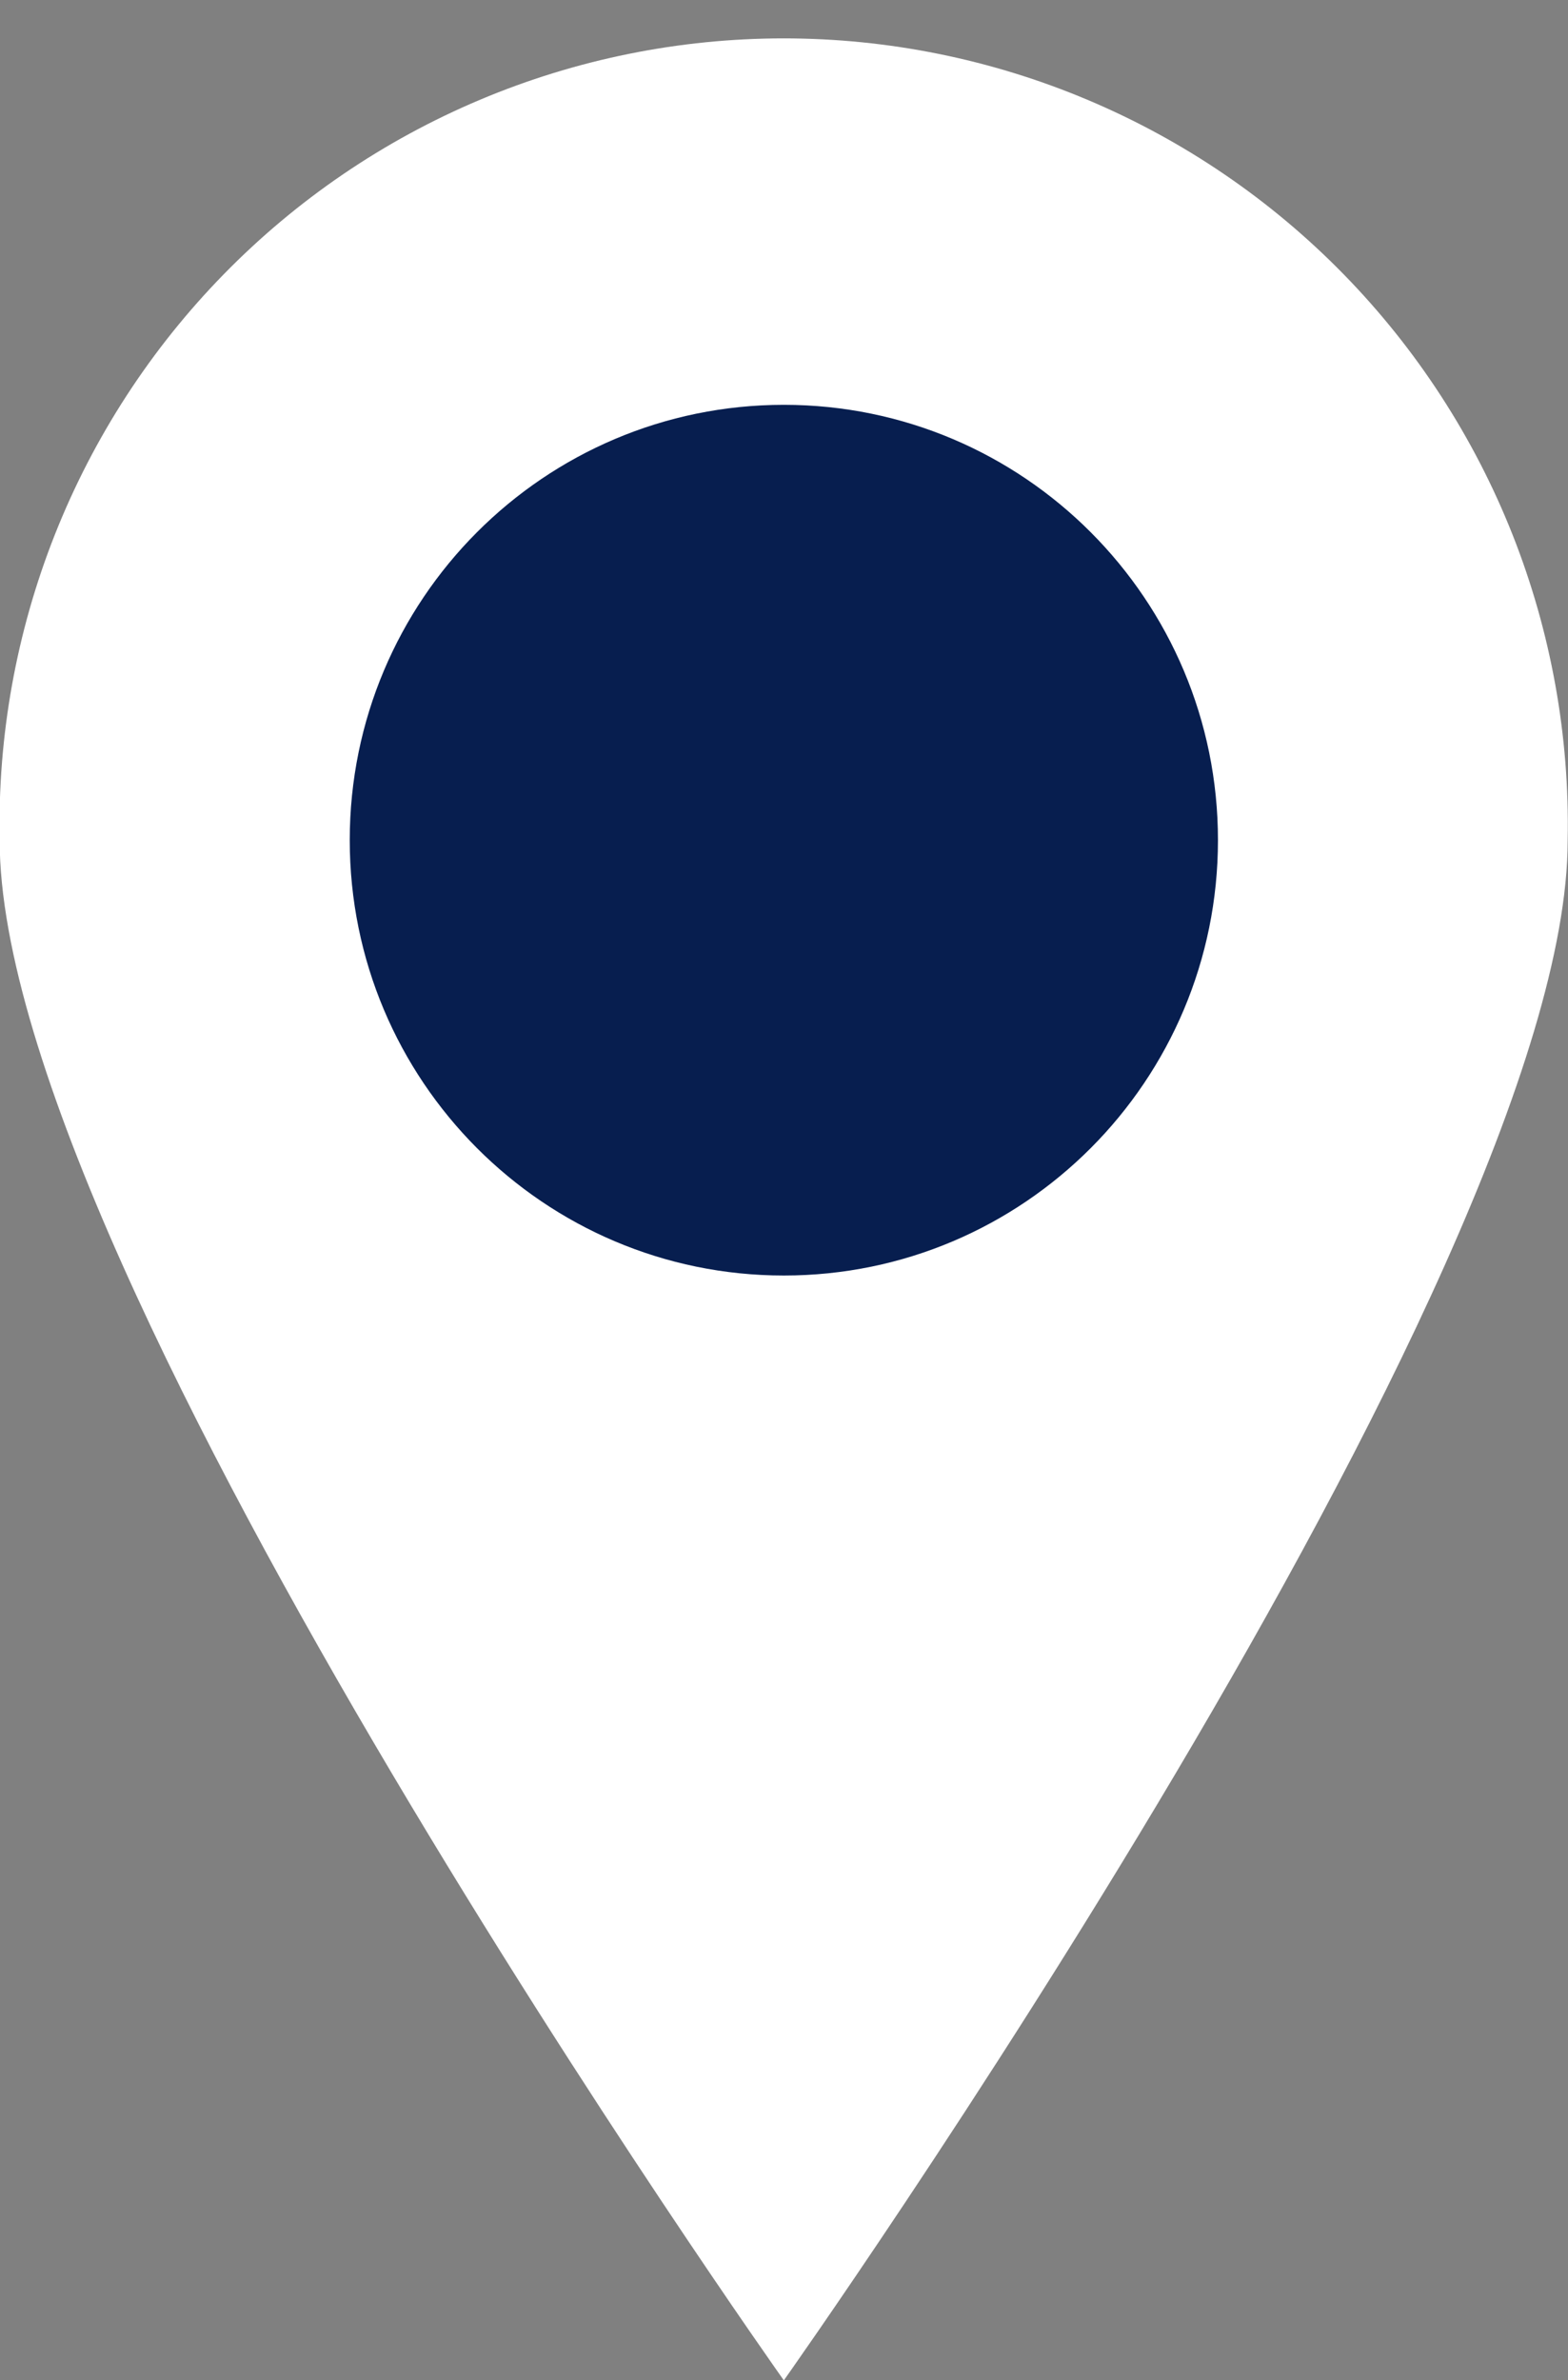 <svg width="58" height="88" viewBox="0 0 58 88" fill="none" xmlns="http://www.w3.org/2000/svg">
<rect x="0" y="0" width="58" height="88" fill="#808080" stroke="none"/>
<g clip-path="url(#clip0_1_97)">
<path d="M57.988 31.076C57.988 47.126 28.994 88.011 28.994 88.011C28.994 88.011 -0.012 47.126 -0.012 31.076C-0.089 27.21 0.605 23.367 2.027 19.772C3.45 16.177 5.574 12.904 8.275 10.142C10.975 7.38 14.198 5.186 17.755 3.689C21.311 2.191 25.131 1.419 28.988 1.419C32.846 1.419 36.665 2.191 40.222 3.689C43.779 5.186 47.002 7.38 49.702 10.142C52.403 12.904 54.527 16.177 55.95 19.772C57.372 23.367 58.065 27.21 57.988 31.076Z" fill="white"/>
<path d="M28.994 47.161C37.863 47.161 45.052 39.955 45.052 31.064C45.052 22.174 37.863 14.968 28.994 14.968C20.126 14.968 12.937 22.174 12.937 31.064C12.937 39.955 20.126 47.161 28.994 47.161Z" fill="#071E4F"/>
</g>
<defs>
<clipPath id="clip0_1_97">
<rect width="58" height="88" fill="white"/>
</clipPath>
</defs>
</svg>
